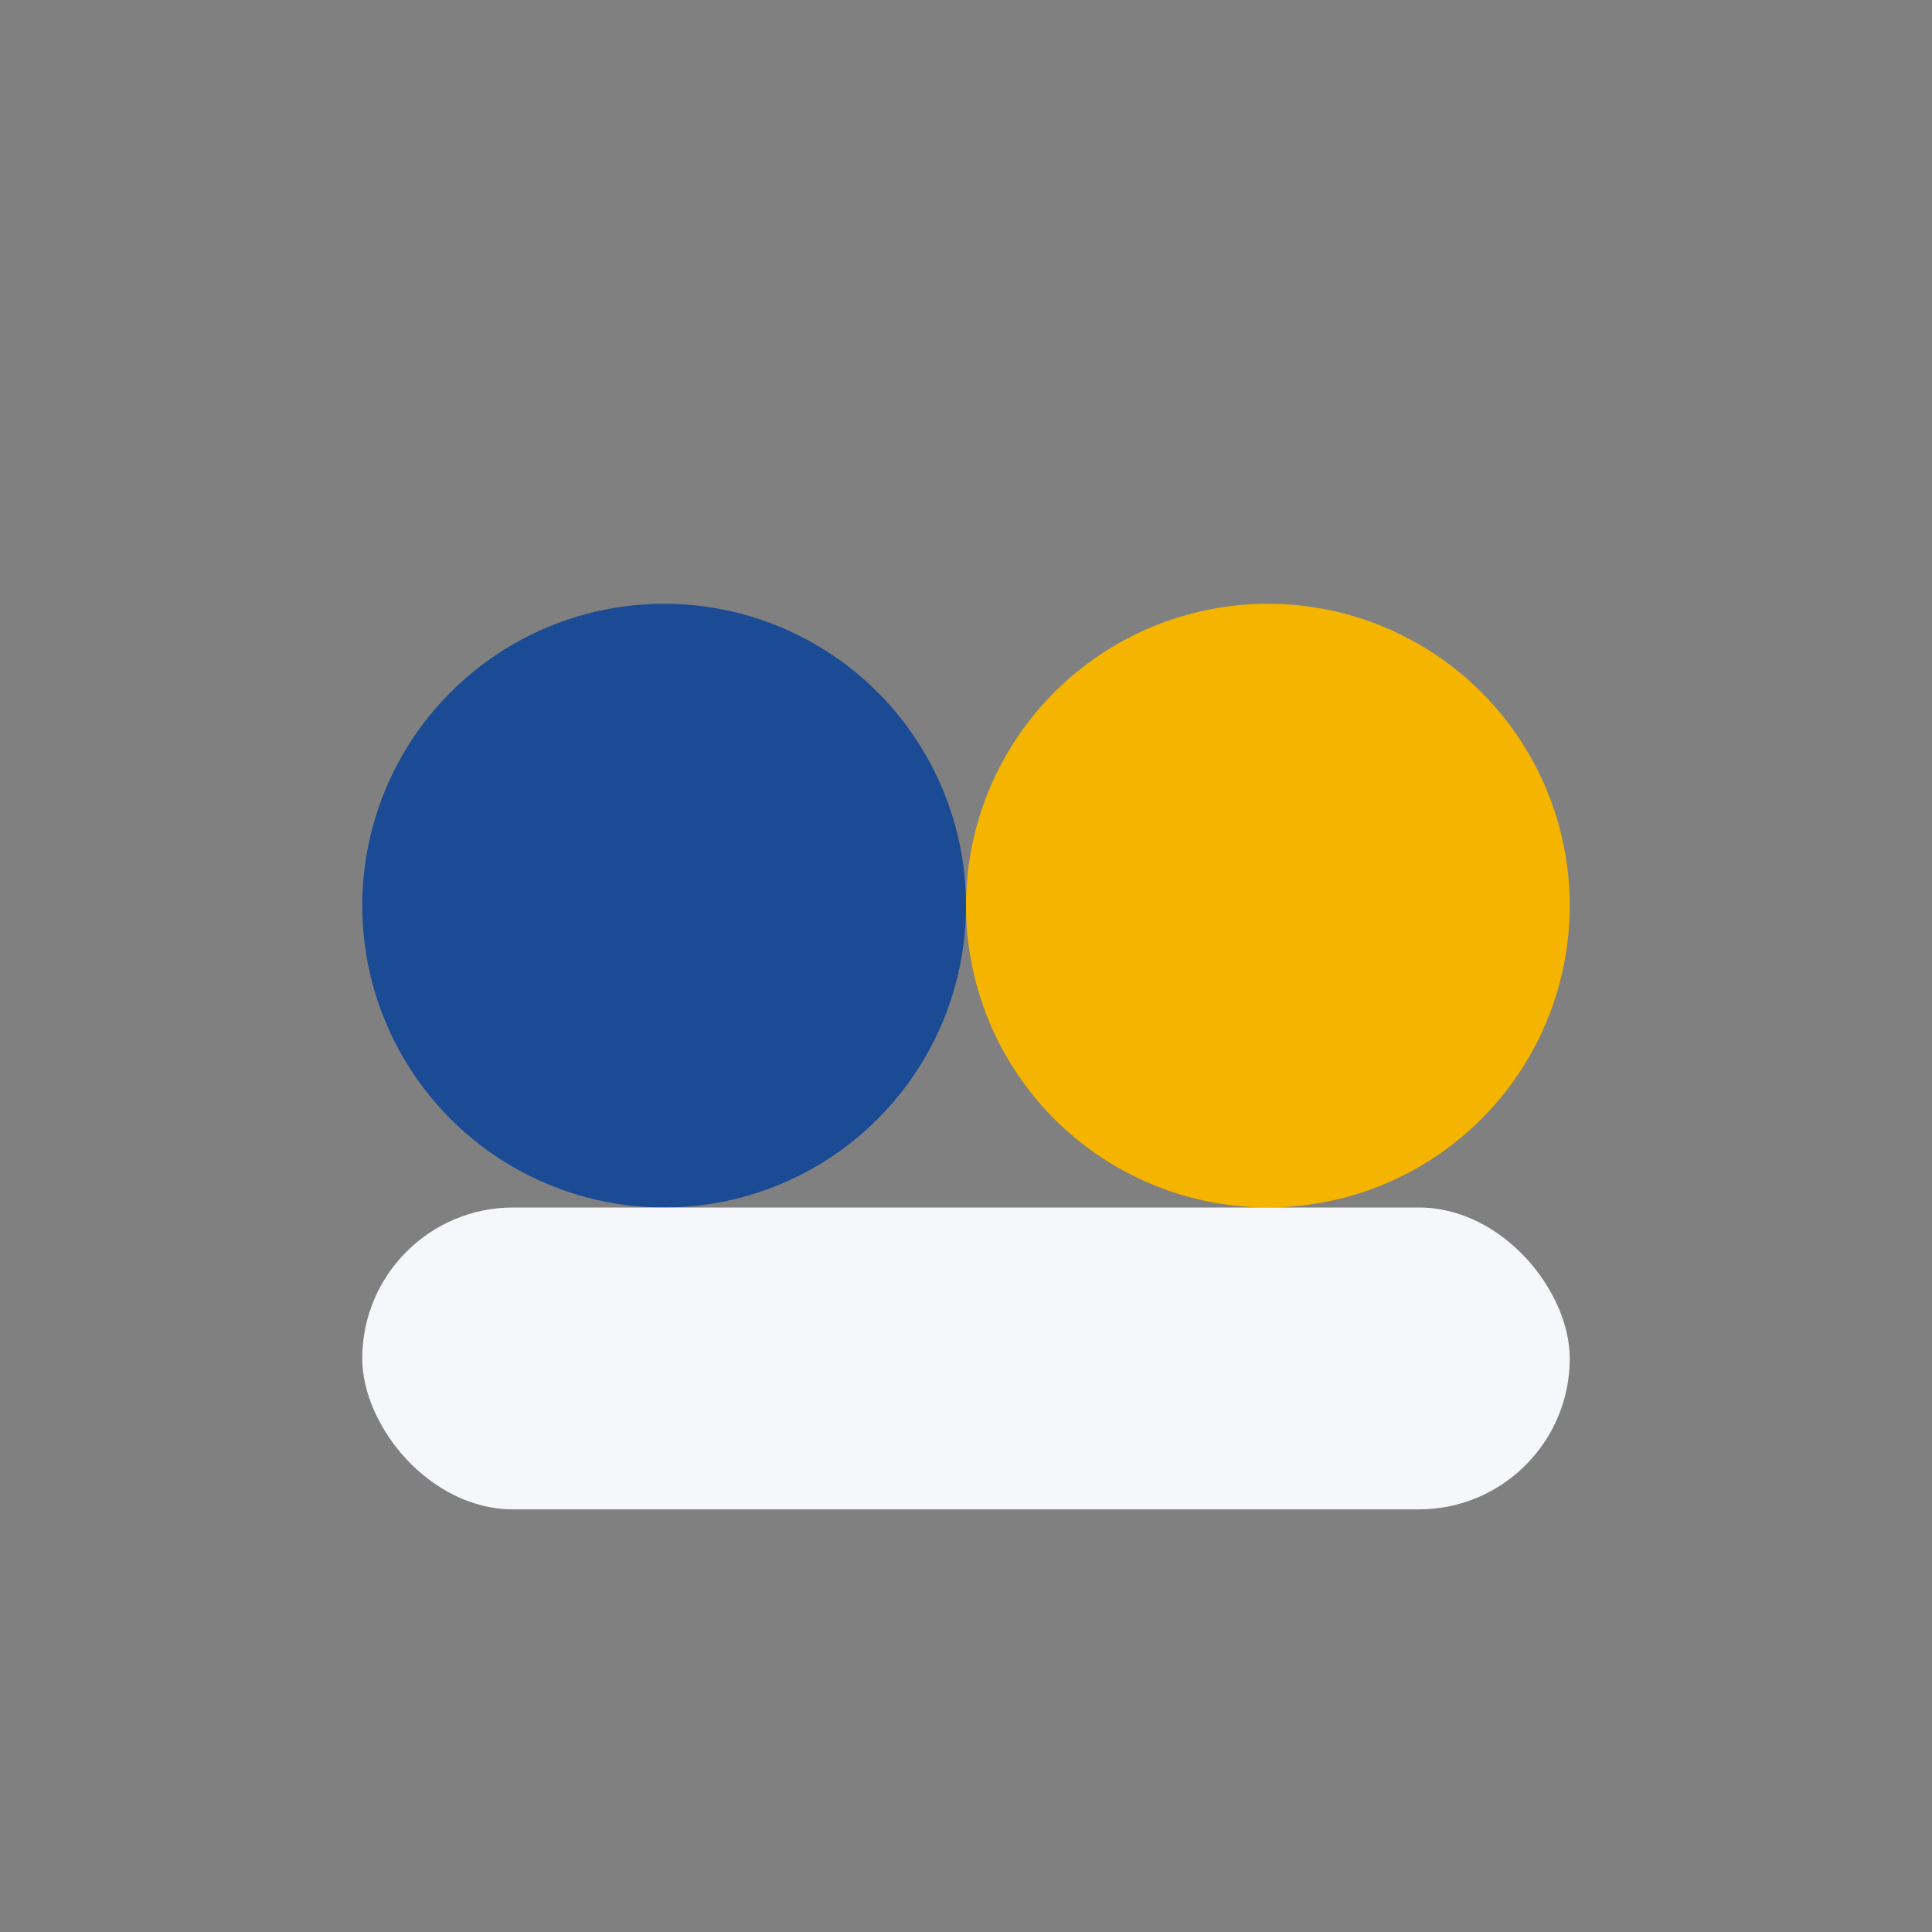 <?xml version="1.0" encoding="UTF-8"?>
<svg xmlns="http://www.w3.org/2000/svg" width="32" height="32" viewBox="0 0 32 32"><rect x="0" y="0" width="32" height="32" fill="#808080" stroke="none"/><circle cx="11" cy="15" r="5" fill="#1B4B94"/><circle cx="21" cy="15" r="5" fill="#F4B400"/><rect x="6" y="20" width="20" height="5" rx="2.5" fill="#F5F7FA"/></svg>